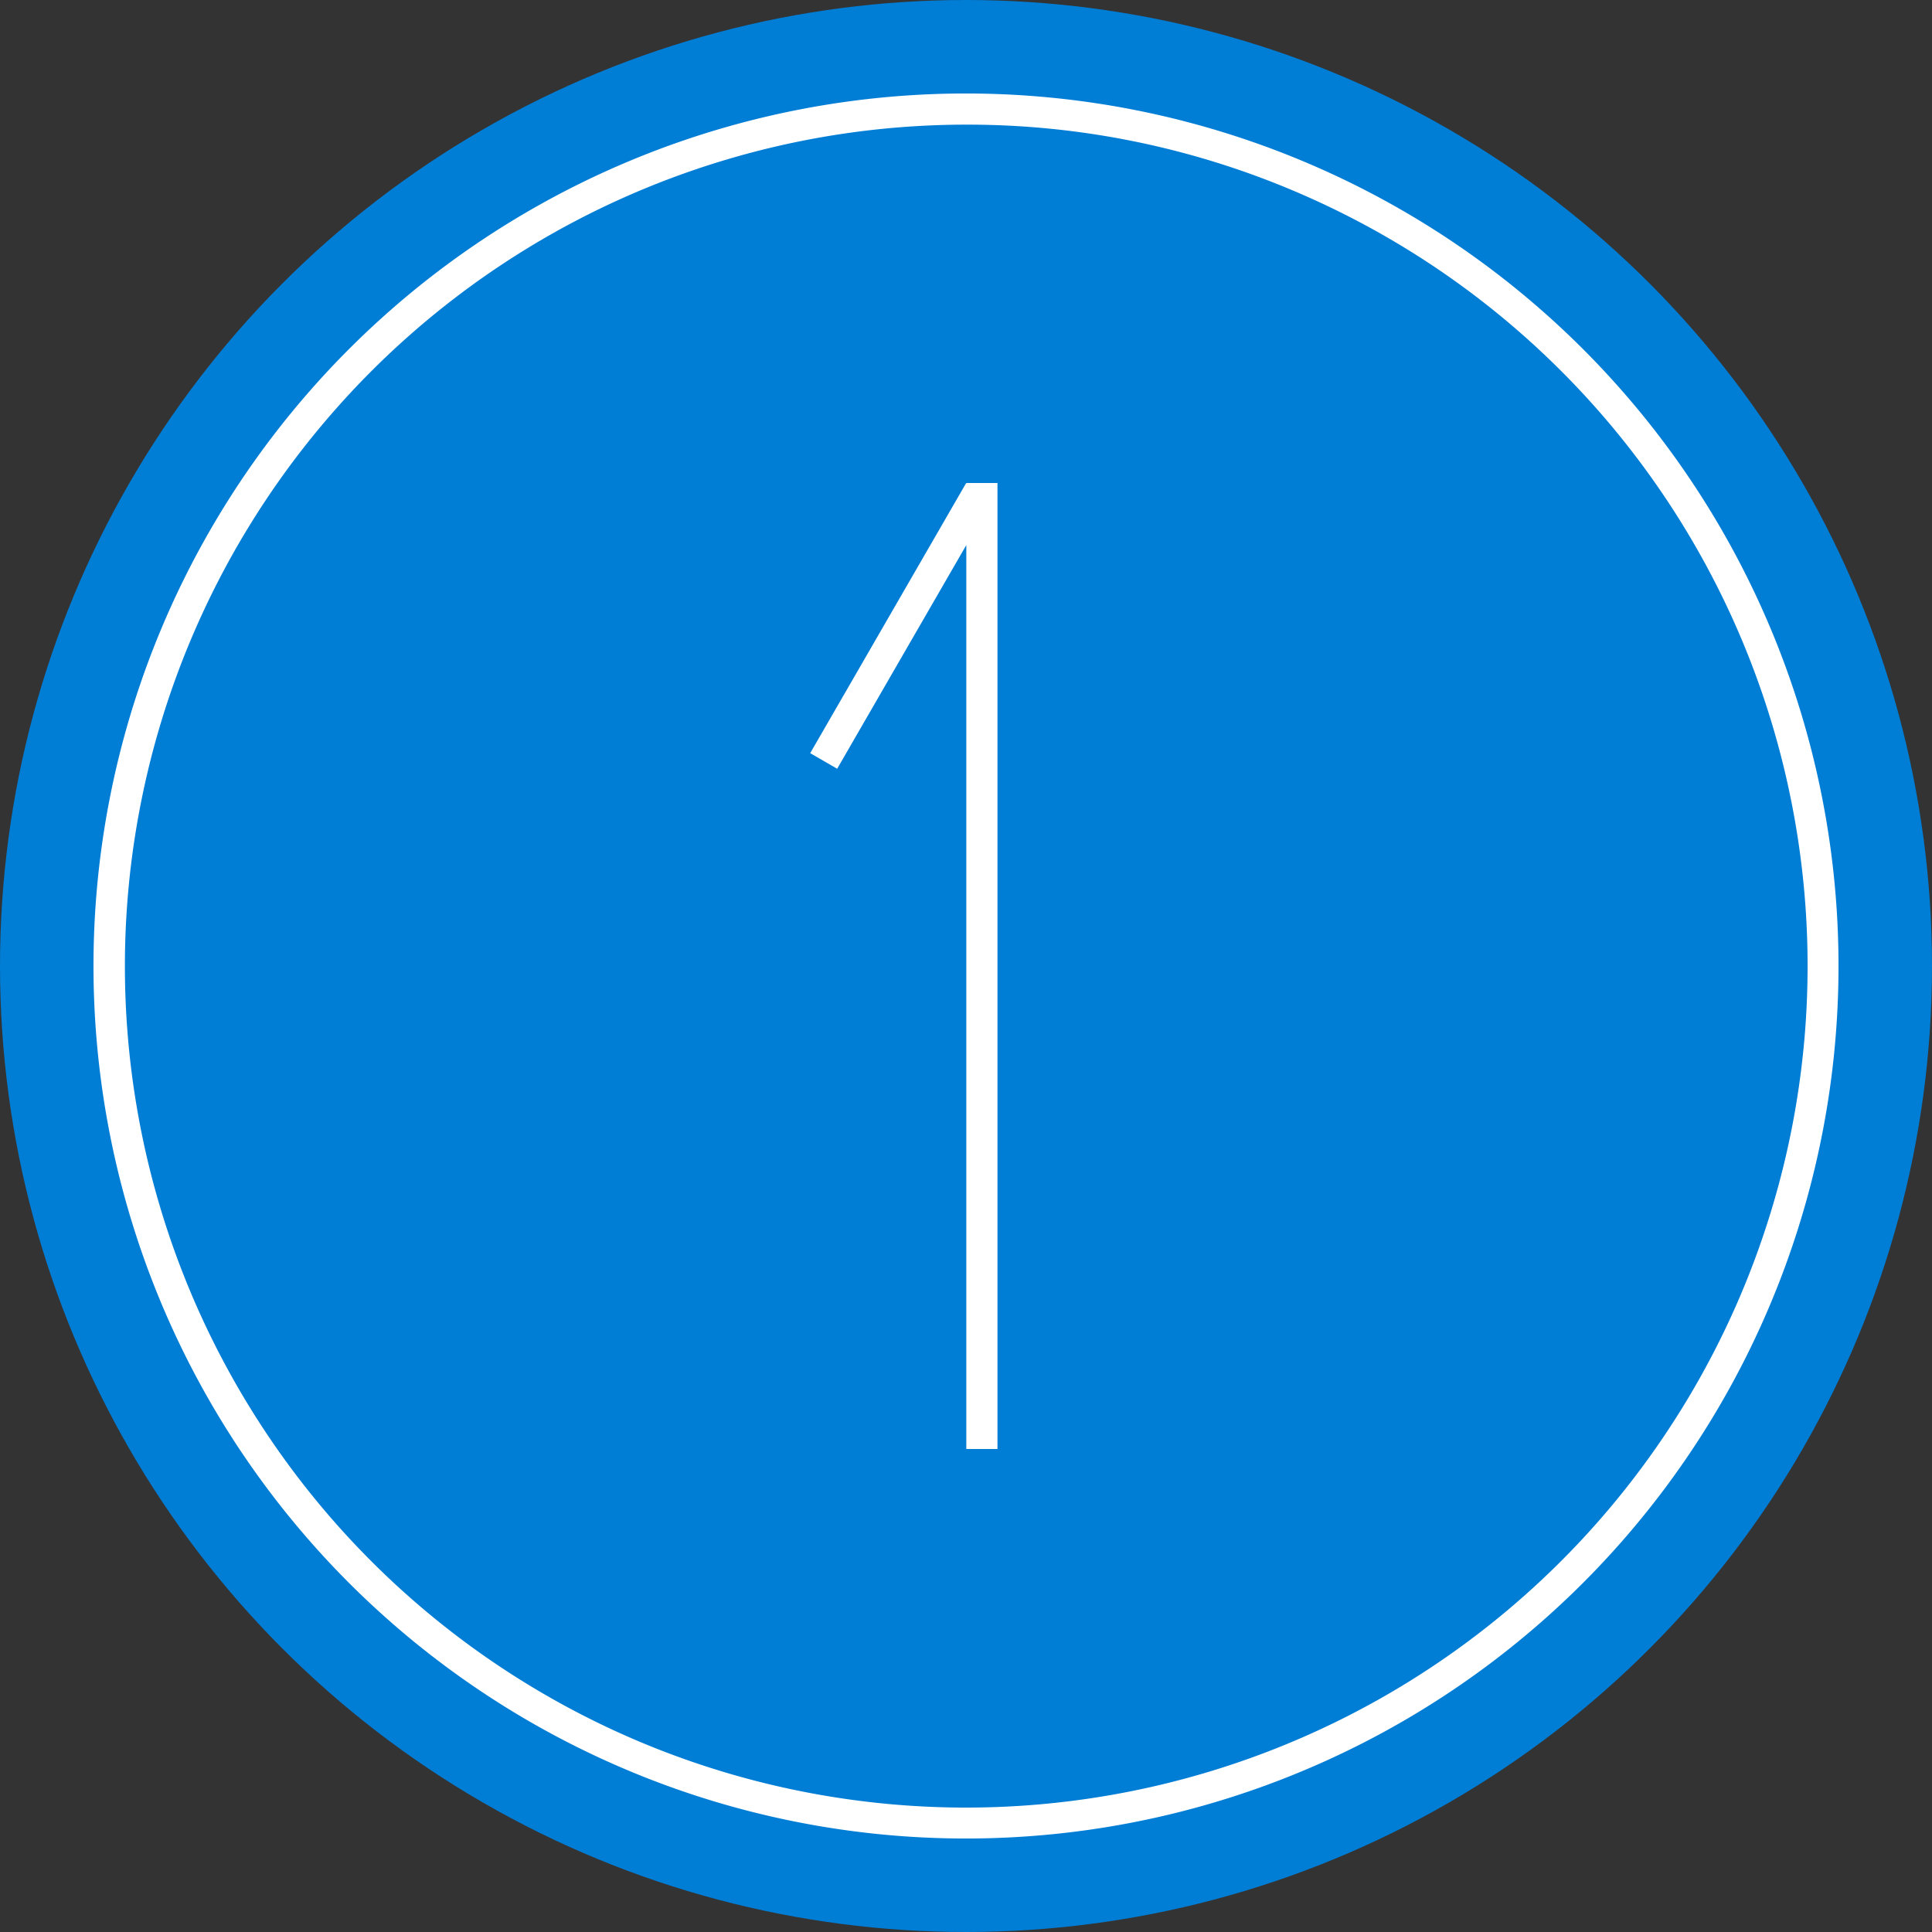 <svg xmlns="http://www.w3.org/2000/svg" width="62" height="62" viewBox="0 0 62 62">
  <rect x="0" y="0" width="62" height="62" fill="#333333" stroke="none"/>
  <g id="グループ_142050" data-name="グループ 142050" transform="translate(-1661 -3826)">
    <circle id="楕円形_8" data-name="楕円形 8" cx="31" cy="31" r="31" transform="translate(1661 3826)" fill="#007dd5"/>
    <path id="楕円形_9" data-name="楕円形 9" d="M28,1A27.007,27.007,0,0,0,17.491,52.879,27.007,27.007,0,0,0,38.509,3.121,26.83,26.83,0,0,0,28,1m0-1A28,28,0,1,1,0,28,28,28,0,0,1,28,0Z" transform="translate(1664 3829)" fill="#fff"/>
    <path id="パス_2712" data-name="パス 2712" d="M5,6.01v-1H34.008L26.83.866,27.33,0l8.66,5-.006.01H36v1Z" transform="translate(1687 3877.5) rotate(-90)" fill="#fff"/>
  </g>
</svg>

